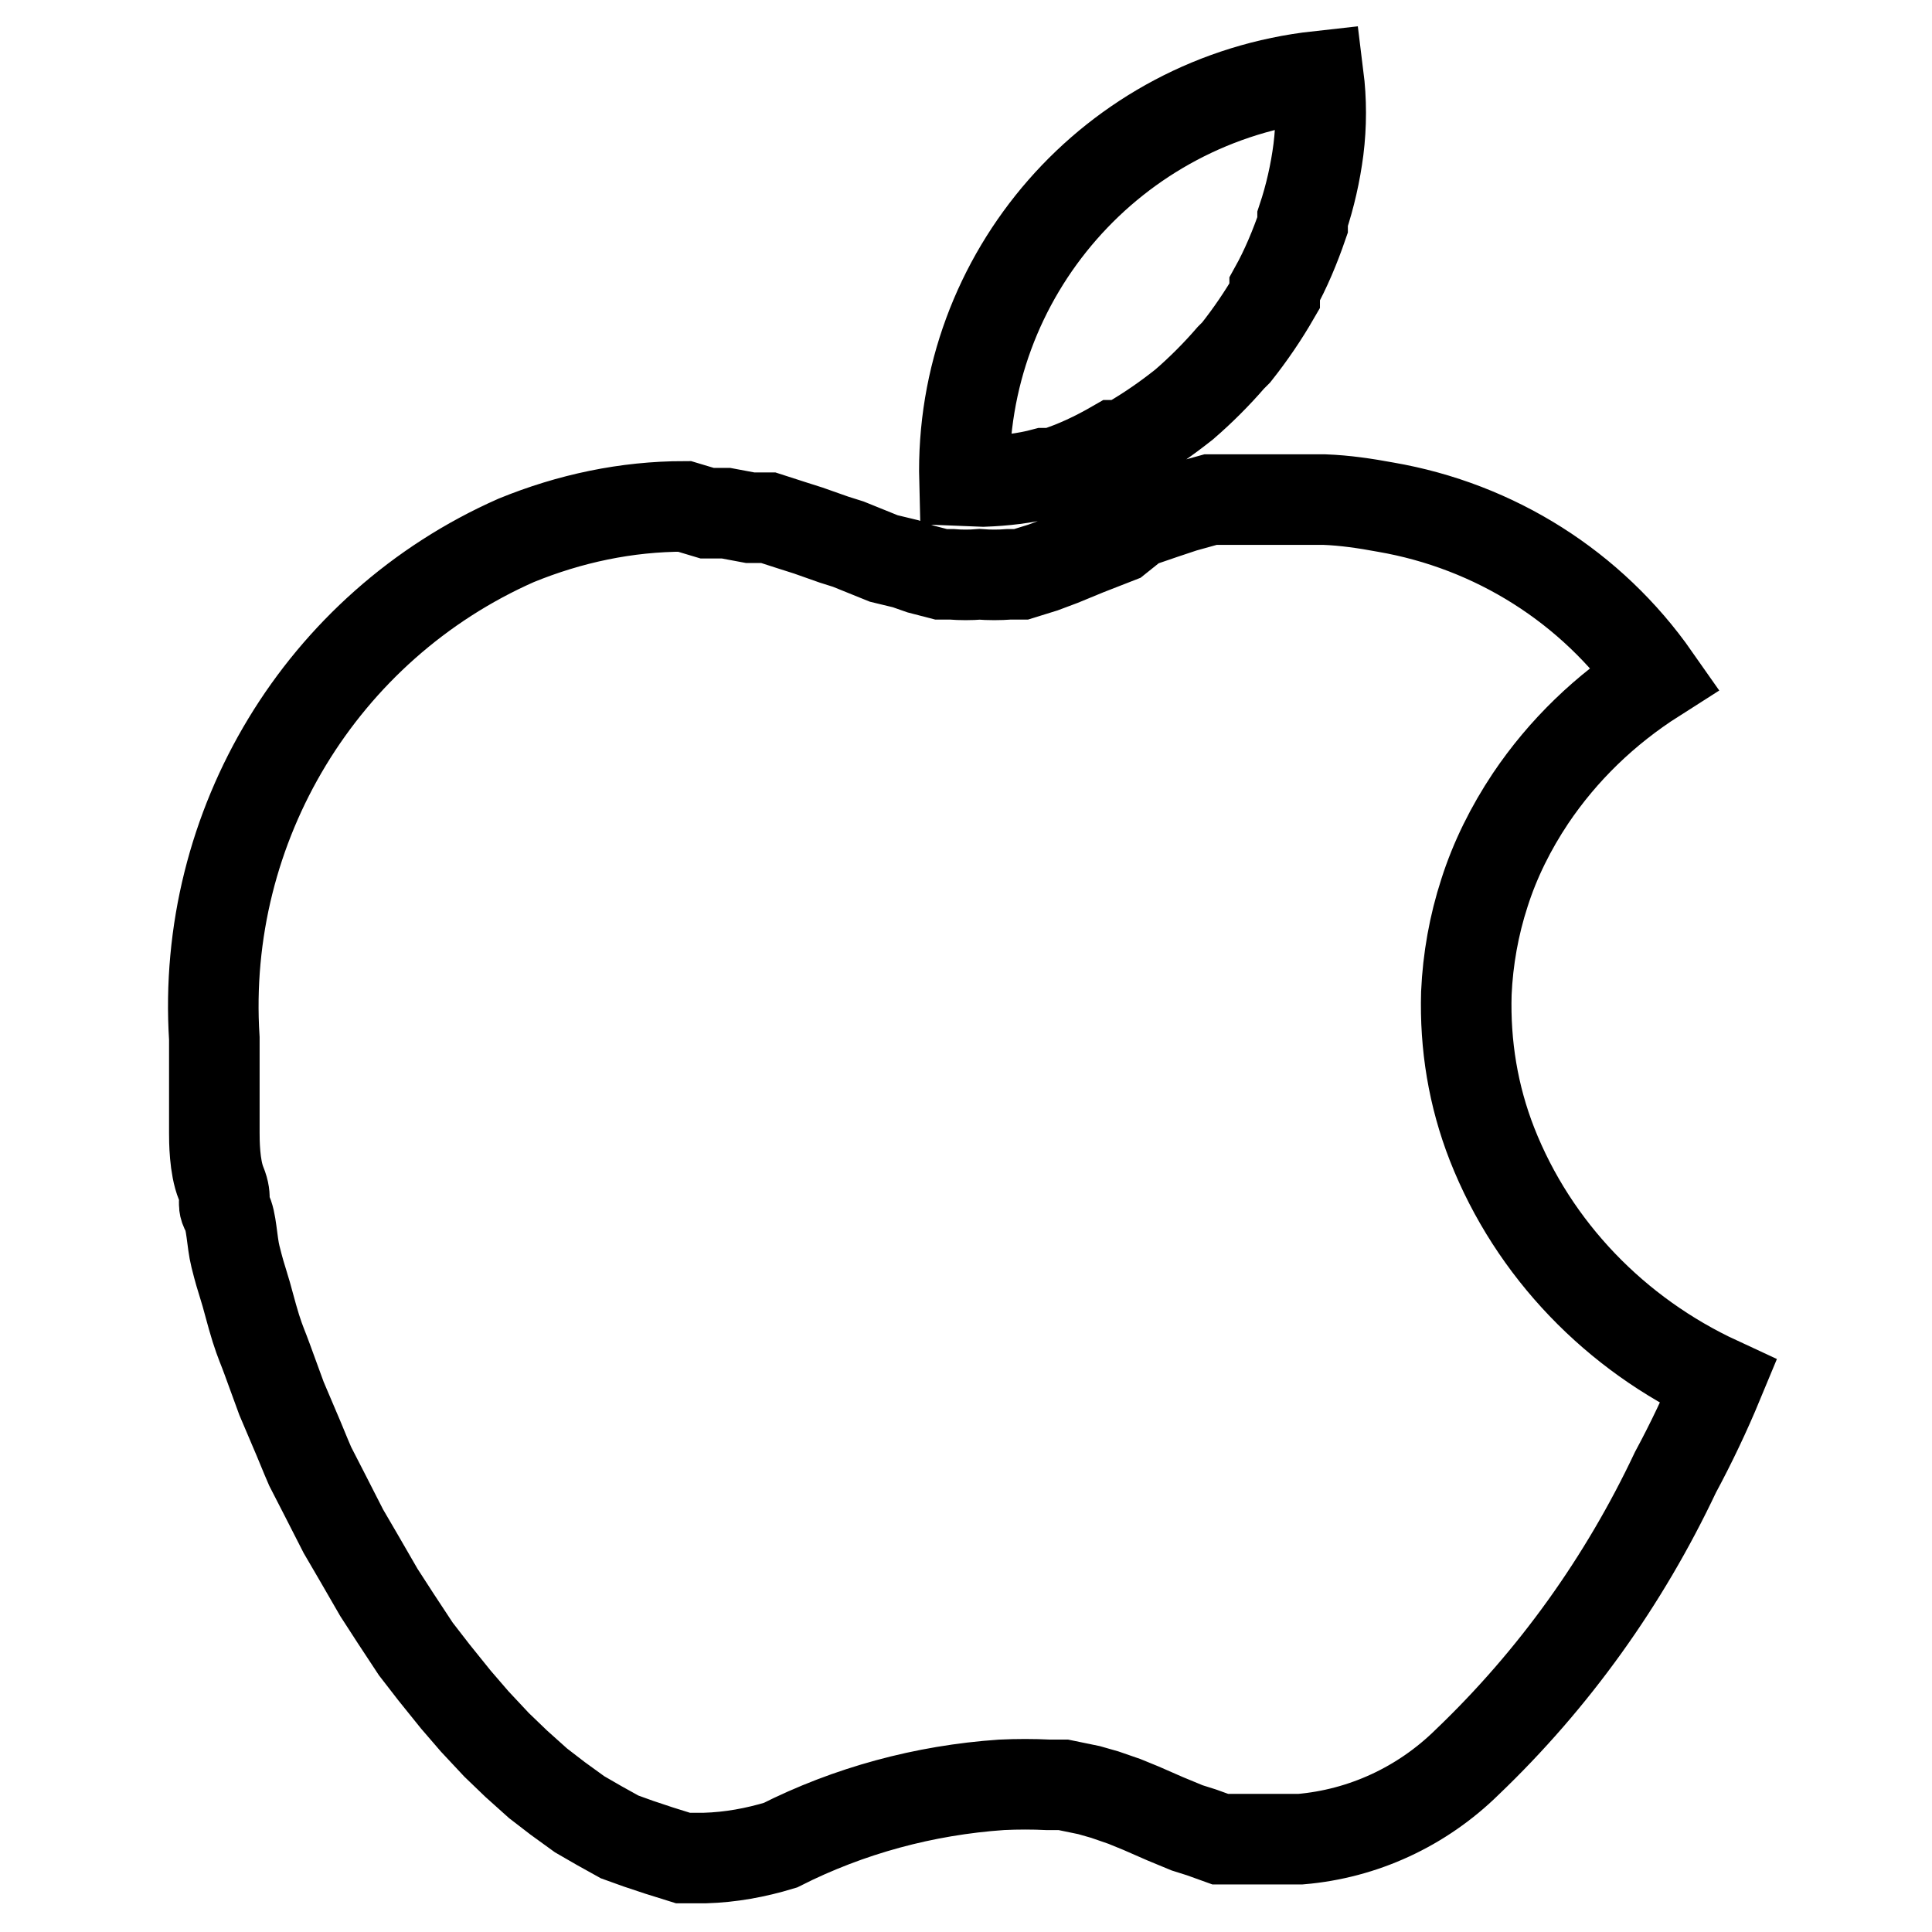 <?xml version="1.0" encoding="utf-8"?>
<!-- Svg Vector Icons : http://www.onlinewebfonts.com/icon -->
<!DOCTYPE svg PUBLIC "-//W3C//DTD SVG 1.1//EN" "http://www.w3.org/Graphics/SVG/1.1/DTD/svg11.dtd">
<svg version="1.1" xmlns="http://www.w3.org/2000/svg" xmlns:xlink="http://www.w3.org/1999/xlink" x="0px" y="0px" viewBox="0 0 256 256" enable-background="new 0 0 256 256" xml:space="preserve">
<g> <path stroke-width="12" fill-opacity="0" stroke="#000000"  d="M130.3,63.8c2.7-0.1,5.5-0.4,8.1-1.1h1.2c2.9-0.9,5.6-2.2,8.2-3.7h1.1c2.5-1.4,4.9-3,7.1-4.7l0.9-0.7 c2.2-1.9,4.3-4,6.2-6.2l0.7-0.7c1.9-2.4,3.6-4.9,5.1-7.5v-0.9c1.5-2.7,2.7-5.6,3.7-8.5V29c1-3,1.7-6.1,2.1-9.2 c0.4-3.2,0.4-6.5,0-9.7c-27.2,3-47.6,26.3-46.9,53.6L130.3,63.8z M197.7,151.6c-2.5-6.4-3.6-13.1-3.4-20c0.2-4.5,1-9,2.4-13.3 c1.4-4.4,3.5-8.6,6.1-12.5c4.3-6.4,9.9-11.8,16.5-16c-8.4-12-21.2-20.1-35.7-22.6c-2.7-0.5-5.4-0.9-8.1-1h-15.1l-3.6,1l-2.7,0.9 l-3.5,1.2l-2.5,2l-4.1,1.6l-3.4,1.4l-2.4,0.9l-2.9,0.9h-1.6c-1.3,0.1-2.6,0.1-3.9,0c-1.2,0.1-2.5,0.1-3.7,0h-1.4l-2.7-0.7l-2-0.7 l-2.9-0.7l-4.7-1.9l-1.9-0.6l-3.4-1.2l-2.2-0.7l-3.1-1h-2.4l-3.2-0.6h-2.5l-3-0.9c-7.7,0-15.2,1.6-22.3,4.5 c-25.8,11.4-41.8,37.8-40,66v12.5c0,1,0,4.5,0.9,6.7c0.9,2.2,0,2.5,0.7,3.7c0.7,1.2,0.7,4,1.2,6c0.5,2,0.7,2.6,1.1,3.9 c0.4,1.2,1,3.7,1.6,5.6c0.6,1.9,1,2.7,1.5,4.1l1.9,5.2l1.7,4c0.7,1.6,1.4,3.4,2.1,5l1.9,3.7l2.5,4.9l2.1,3.6l2.6,4.5l2.2,3.4 l2.7,4.1l2.4,3.1l2.9,3.6l2.5,2.9l2.9,3.1l2.6,2.5l2.9,2.6l2.6,2l2.9,2.1l2.6,1.5l2.7,1.5l2.5,0.9l2.7,0.9l3.2,1h2.9 c3.4-0.1,6.7-0.7,10-1.7c9.1-4.6,19.1-7.3,29.3-8c2.1-0.1,4.2-0.1,6.2,0h2l3.4,0.7l2.1,0.6l2.6,0.9l2.2,0.9l3.2,1.4l2.9,1.2 l1.9,0.6l2.5,0.9h10.6c8.3-0.7,16.1-4.3,22.1-10.2c11.5-11,20.8-24,27.6-38.4c2.1-3.9,4-7.9,5.7-12 C214.1,176.8,203.2,165.6,197.7,151.6L197.7,151.6z"/></g>
</svg>